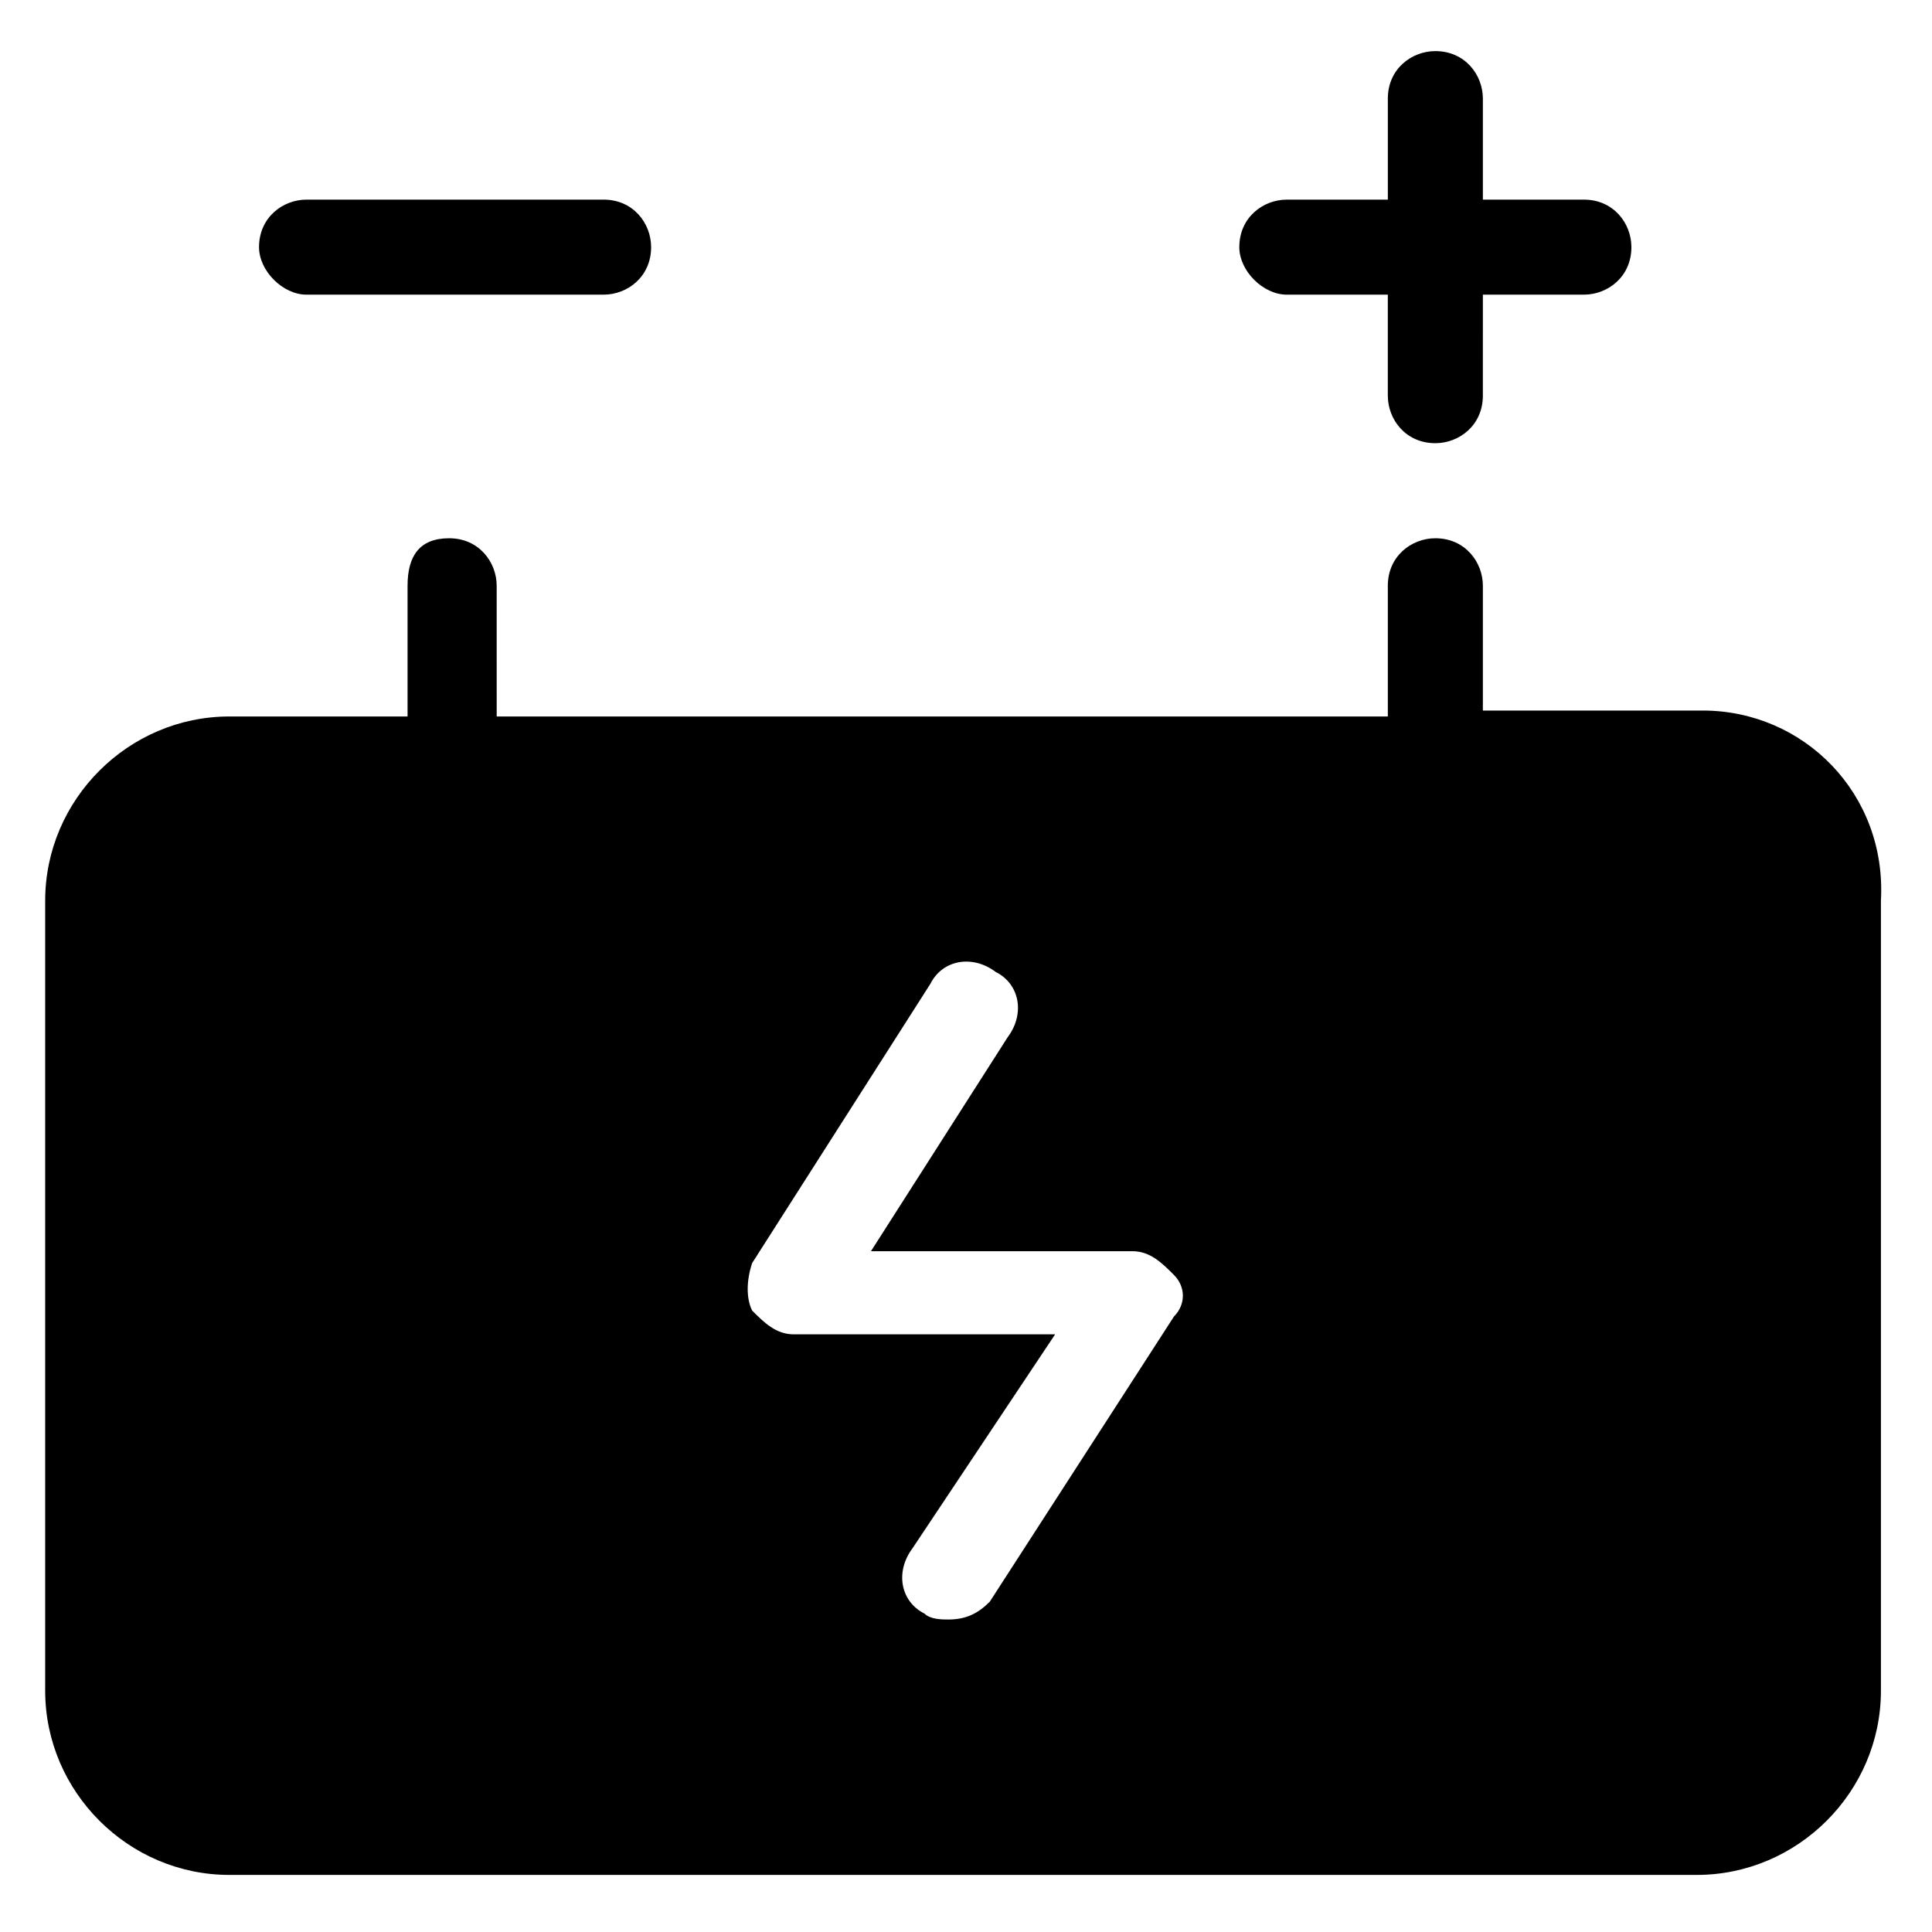 <?xml version="1.0" encoding="UTF-8"?>
<!-- Uploaded to: ICON Repo, www.iconrepo.com, Generator: ICON Repo Mixer Tools -->
<svg fill="#000000" width="800px" height="800px" version="1.1" viewBox="144 144 512 512" xmlns="http://www.w3.org/2000/svg">
 <g>
  <path d="m595.23 332.3h-58.254v-33.062c0-6.297-4.723-12.594-12.594-12.594-6.297 0-12.594 4.723-12.594 12.594v34.637h-236.16l-0.004-34.637c0-6.297-4.723-12.594-12.594-12.594-7.875-0.004-11.023 4.719-11.023 12.594v34.637h-47.23c-26.766 0-48.805 22.043-48.805 48.805v209.39c0 26.766 22.043 48.805 48.805 48.805h388.88c26.766 0 48.805-22.043 48.805-48.805v-209.39c1.574-28.34-20.469-50.379-47.23-50.379zm-140.12 160.59-48.805 75.57c-3.148 3.152-6.297 4.727-11.023 4.727-1.574 0-4.723 0-6.297-1.574-6.297-3.148-7.871-11.02-3.148-17.32l37.785-56.68h-69.273c-4.723 0-7.871-3.148-11.02-6.297-1.574-3.148-1.574-7.871 0-12.594l47.23-73.996c3.148-6.297 11.02-7.871 17.32-3.148 6.297 3.148 7.871 11.02 3.148 17.32l-36.211 56.68h69.273c4.723 0 7.871 3.148 11.02 6.297 3.148 3.144 3.148 7.867 0 11.016z"/>
  <path d="m485.02 222.09h26.766v26.766c0 6.297 4.723 12.594 12.594 12.594 6.297 0 12.594-4.723 12.594-12.594l0.004-26.766h26.766c6.297 0 12.594-4.723 12.594-12.594 0-6.297-4.723-12.594-12.594-12.594h-26.766v-26.766c0-6.297-4.723-12.594-12.594-12.594-6.297 0-12.594 4.723-12.594 12.594v26.766h-26.766c-6.297 0-12.594 4.723-12.594 12.594-0.004 6.297 6.293 12.594 12.59 12.594z"/>
  <path d="m225.24 222.09h78.719c6.297 0 12.594-4.723 12.594-12.594 0-6.297-4.723-12.594-12.594-12.594h-78.719c-6.297 0-12.594 4.723-12.594 12.594 0 6.297 6.297 12.594 12.594 12.594z"/>
 </g>
</svg>